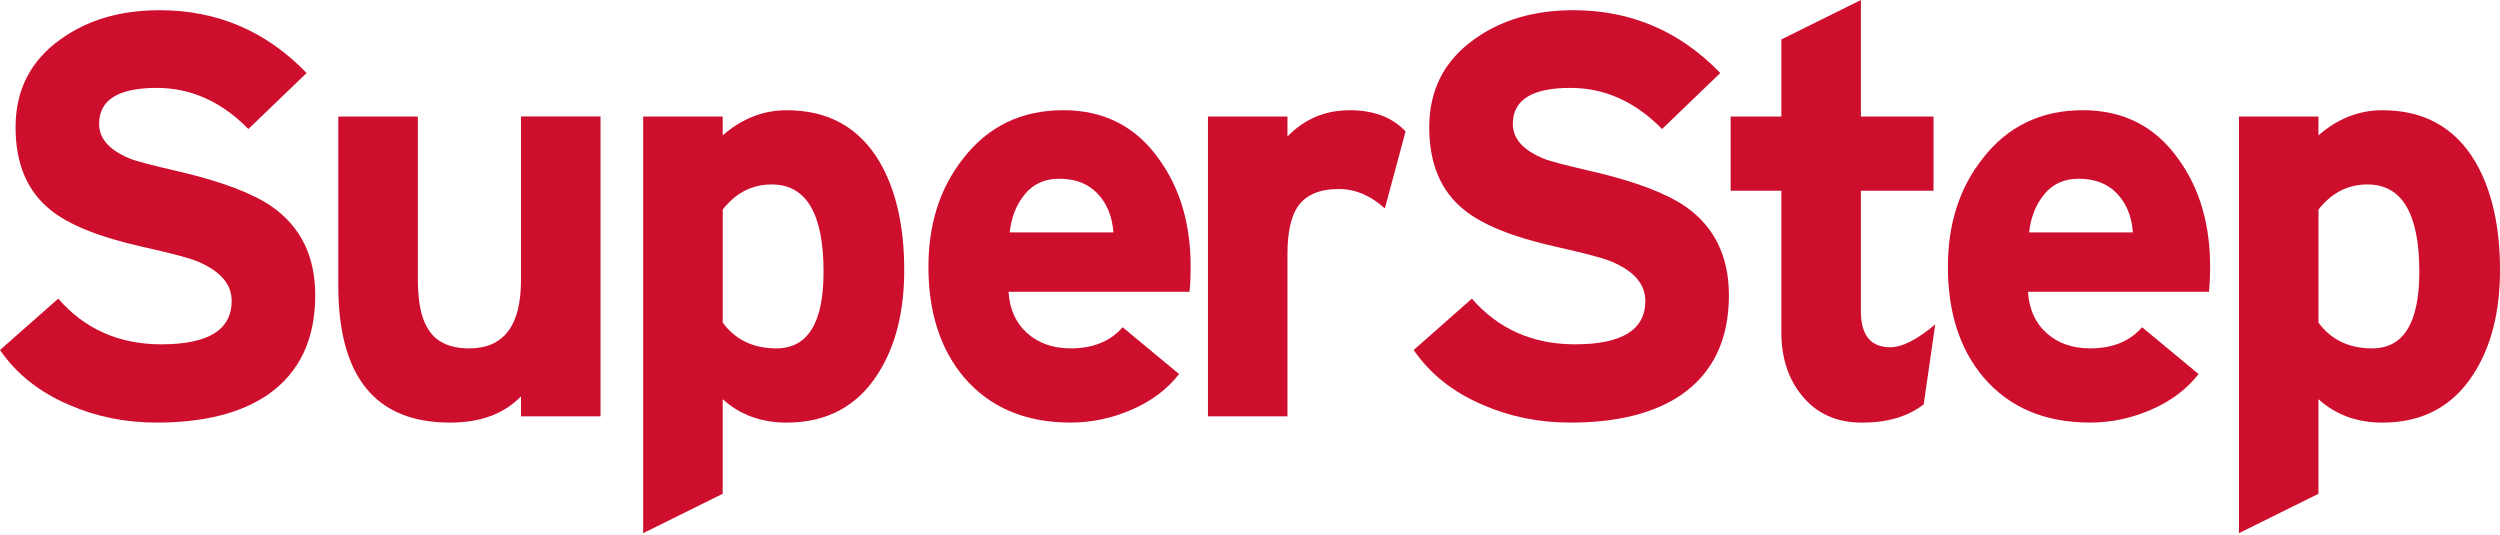 <?xml version="1.0" encoding="UTF-8"?> <svg xmlns="http://www.w3.org/2000/svg" width="458" height="98" viewBox="0 0 458 98" fill="none"><g clip-path="url(#clip0_102_43)"><path d="M57.751 54.089C57.751 62.183 54.864 68.252 49.094 72.293C44.095 75.712 37.304 77.419 28.718 77.419C22.948 77.419 17.594 76.334 12.669 74.172C7.25 71.873 3.025 68.523 0 64.126L10.665 54.711C15.521 60.291 21.818 63.08 29.561 63.08C38.148 63.08 42.442 60.429 42.442 55.127C42.442 52.056 40.364 49.65 36.214 47.908C34.738 47.282 31.319 46.372 25.973 45.189C18.23 43.447 12.669 41.212 9.293 38.493C4.999 35.074 2.852 30.017 2.852 23.321C2.852 16.488 5.596 11.118 11.085 7.206C16.01 3.65 22.065 1.87 29.245 1.87C39.802 1.87 48.779 5.709 56.167 13.379L45.502 23.634C40.577 18.612 34.98 16.102 28.713 16.102C21.671 16.102 18.157 18.298 18.157 22.695C18.157 25.415 20.057 27.542 23.861 29.078C24.844 29.498 27.908 30.3 33.046 31.484C40.715 33.298 46.311 35.426 49.835 37.867C55.115 41.573 57.751 46.977 57.751 54.089Z" fill="#CE0E2D"></path><path d="M110.014 76.274H95.445V72.611C92.346 75.819 88.017 77.423 82.456 77.423C68.801 77.423 61.975 69.055 61.975 52.313V21.344H76.548V51.057C76.548 55.106 77.111 58.065 78.236 59.949C79.643 62.531 82.214 63.822 85.945 63.822C92.277 63.822 95.445 59.674 95.445 51.37V21.34H110.014V76.274Z" fill="#CE0E2D"></path><path d="M150.876 49.8C150.876 39.128 147.708 33.792 141.375 33.792C137.783 33.792 134.793 35.327 132.404 38.394V59.112C134.727 62.252 137.999 63.822 142.224 63.822C147.99 63.822 150.876 59.151 150.876 49.8ZM165.656 49.486C165.656 57.16 164.038 63.508 160.801 68.531C157 74.459 151.438 77.423 144.12 77.423C139.471 77.423 135.567 75.995 132.399 73.134V90.458L117.83 97.678V21.344H132.399V24.797C135.918 21.726 139.822 20.194 144.12 20.194C151.72 20.194 157.385 23.334 161.116 29.61C164.137 34.77 165.656 41.397 165.656 49.486Z" fill="#CE0E2D"></path><path d="M203.978 42.581C203.767 39.651 202.797 37.284 201.074 35.465C199.347 33.651 197.01 32.745 194.054 32.745C191.379 32.745 189.267 33.706 187.722 35.619C186.173 37.541 185.259 39.857 184.977 42.577H203.978V42.581ZM218.127 48.861C218.127 50.533 218.058 52.069 217.915 53.463H184.761C184.973 56.672 186.116 59.202 188.194 61.047C190.271 62.895 192.929 63.822 196.166 63.822C200.247 63.822 203.416 62.531 205.666 59.949L216.015 68.527C213.83 71.32 210.93 73.495 207.302 75.064C203.676 76.634 199.966 77.419 196.166 77.419C187.861 77.419 181.346 74.665 176.633 69.154C172.266 63.994 170.089 57.225 170.089 48.856C170.089 41.045 172.201 34.453 176.421 29.082C180.996 23.154 187.12 20.19 194.79 20.19C202.321 20.19 208.198 23.227 212.423 29.293C216.227 34.594 218.127 41.118 218.127 48.861Z" fill="#CE0E2D"></path><path d="M257.504 24.063L253.704 38.188C251.099 35.816 248.285 34.628 245.26 34.628C241.672 34.628 239.136 35.743 237.66 37.978C236.461 39.861 235.863 42.722 235.863 46.557V76.269H221.295V21.344H235.863V25.007C238.962 21.799 242.763 20.194 247.264 20.194C251.627 20.19 255.042 21.481 257.504 24.063Z" fill="#CE0E2D"></path><path d="M316.736 54.089C316.736 62.183 313.849 68.252 308.075 72.293C303.081 75.712 296.285 77.419 287.702 77.419C281.928 77.419 276.579 76.334 271.653 74.172C266.234 71.873 262.01 68.523 258.985 64.126L269.649 54.711C274.51 60.291 280.803 63.08 288.546 63.08C297.134 63.08 301.426 60.429 301.426 55.127C301.426 52.056 299.349 49.65 295.198 47.908C293.723 47.282 290.308 46.372 284.958 45.189C277.215 43.447 271.657 41.212 268.277 38.493C263.984 35.074 261.837 30.017 261.837 23.321C261.837 16.488 264.581 11.118 270.073 7.206C274.999 3.65 281.054 1.87 288.23 1.87C298.787 1.87 307.763 5.709 315.156 13.379L304.491 23.634C299.561 18.612 293.969 16.102 287.706 16.102C280.665 16.102 277.15 18.298 277.15 22.695C277.15 25.415 279.05 27.542 282.851 29.078C283.837 29.498 286.897 30.3 292.035 31.484C299.705 33.298 305.3 35.426 308.824 37.867C314.095 41.573 316.736 46.977 316.736 54.089Z" fill="#CE0E2D"></path><path d="M354.535 59.429L352.423 74.078C349.536 76.308 345.775 77.428 341.127 77.428C336.478 77.428 332.82 75.789 330.146 72.508C327.614 69.441 326.346 65.567 326.346 60.896V34.946H317.053V21.344H326.346V7.219L340.919 0V21.344H354.223V34.946H340.919V57.023C340.919 61.42 342.715 63.616 346.303 63.616C348.48 63.616 351.229 62.218 354.535 59.429Z" fill="#CE0E2D"></path><path d="M390.744 42.581C390.533 39.651 389.567 37.284 387.84 35.465C386.113 33.651 383.776 32.745 380.82 32.745C378.145 32.745 376.033 33.706 374.484 35.619C372.934 37.541 372.021 39.857 371.74 42.577H390.744V42.581ZM404.894 48.861C404.894 50.533 404.82 52.069 404.681 53.463H371.527C371.74 56.672 372.882 59.202 374.96 61.047C377.037 62.895 379.695 63.822 382.932 63.822C387.013 63.822 390.178 62.531 392.432 59.949L402.782 68.527C400.6 71.32 397.696 73.495 394.068 75.064C390.442 76.634 386.732 77.419 382.932 77.419C374.627 77.419 368.112 74.665 363.4 69.154C359.032 63.994 356.855 57.225 356.855 48.856C356.855 41.045 358.967 34.453 363.191 29.082C367.766 23.154 373.891 20.19 381.56 20.19C389.091 20.19 394.969 23.227 399.193 29.293C402.993 34.594 404.894 41.118 404.894 48.861Z" fill="#CE0E2D"></path><path d="M443.219 49.8C443.219 39.128 440.051 33.792 433.719 33.792C430.126 33.792 427.136 35.327 424.746 38.394V59.112C427.071 62.252 430.343 63.822 434.567 63.822C440.332 63.822 443.219 59.151 443.219 49.8ZM458 49.486C458 57.16 456.377 63.508 453.144 68.531C449.344 74.459 443.782 77.423 436.458 77.423C431.814 77.423 427.911 75.995 424.742 73.134V90.458L410.174 97.678V21.344H424.742V24.797C428.261 21.726 432.165 20.194 436.458 20.194C444.059 20.194 449.725 23.334 453.46 29.61C456.485 34.77 458 41.397 458 49.486Z" fill="#CE0E2D"></path></g><defs><clipPath id="clip0_102_43"><rect width="458" height="98" fill="white"></rect></clipPath></defs></svg> 